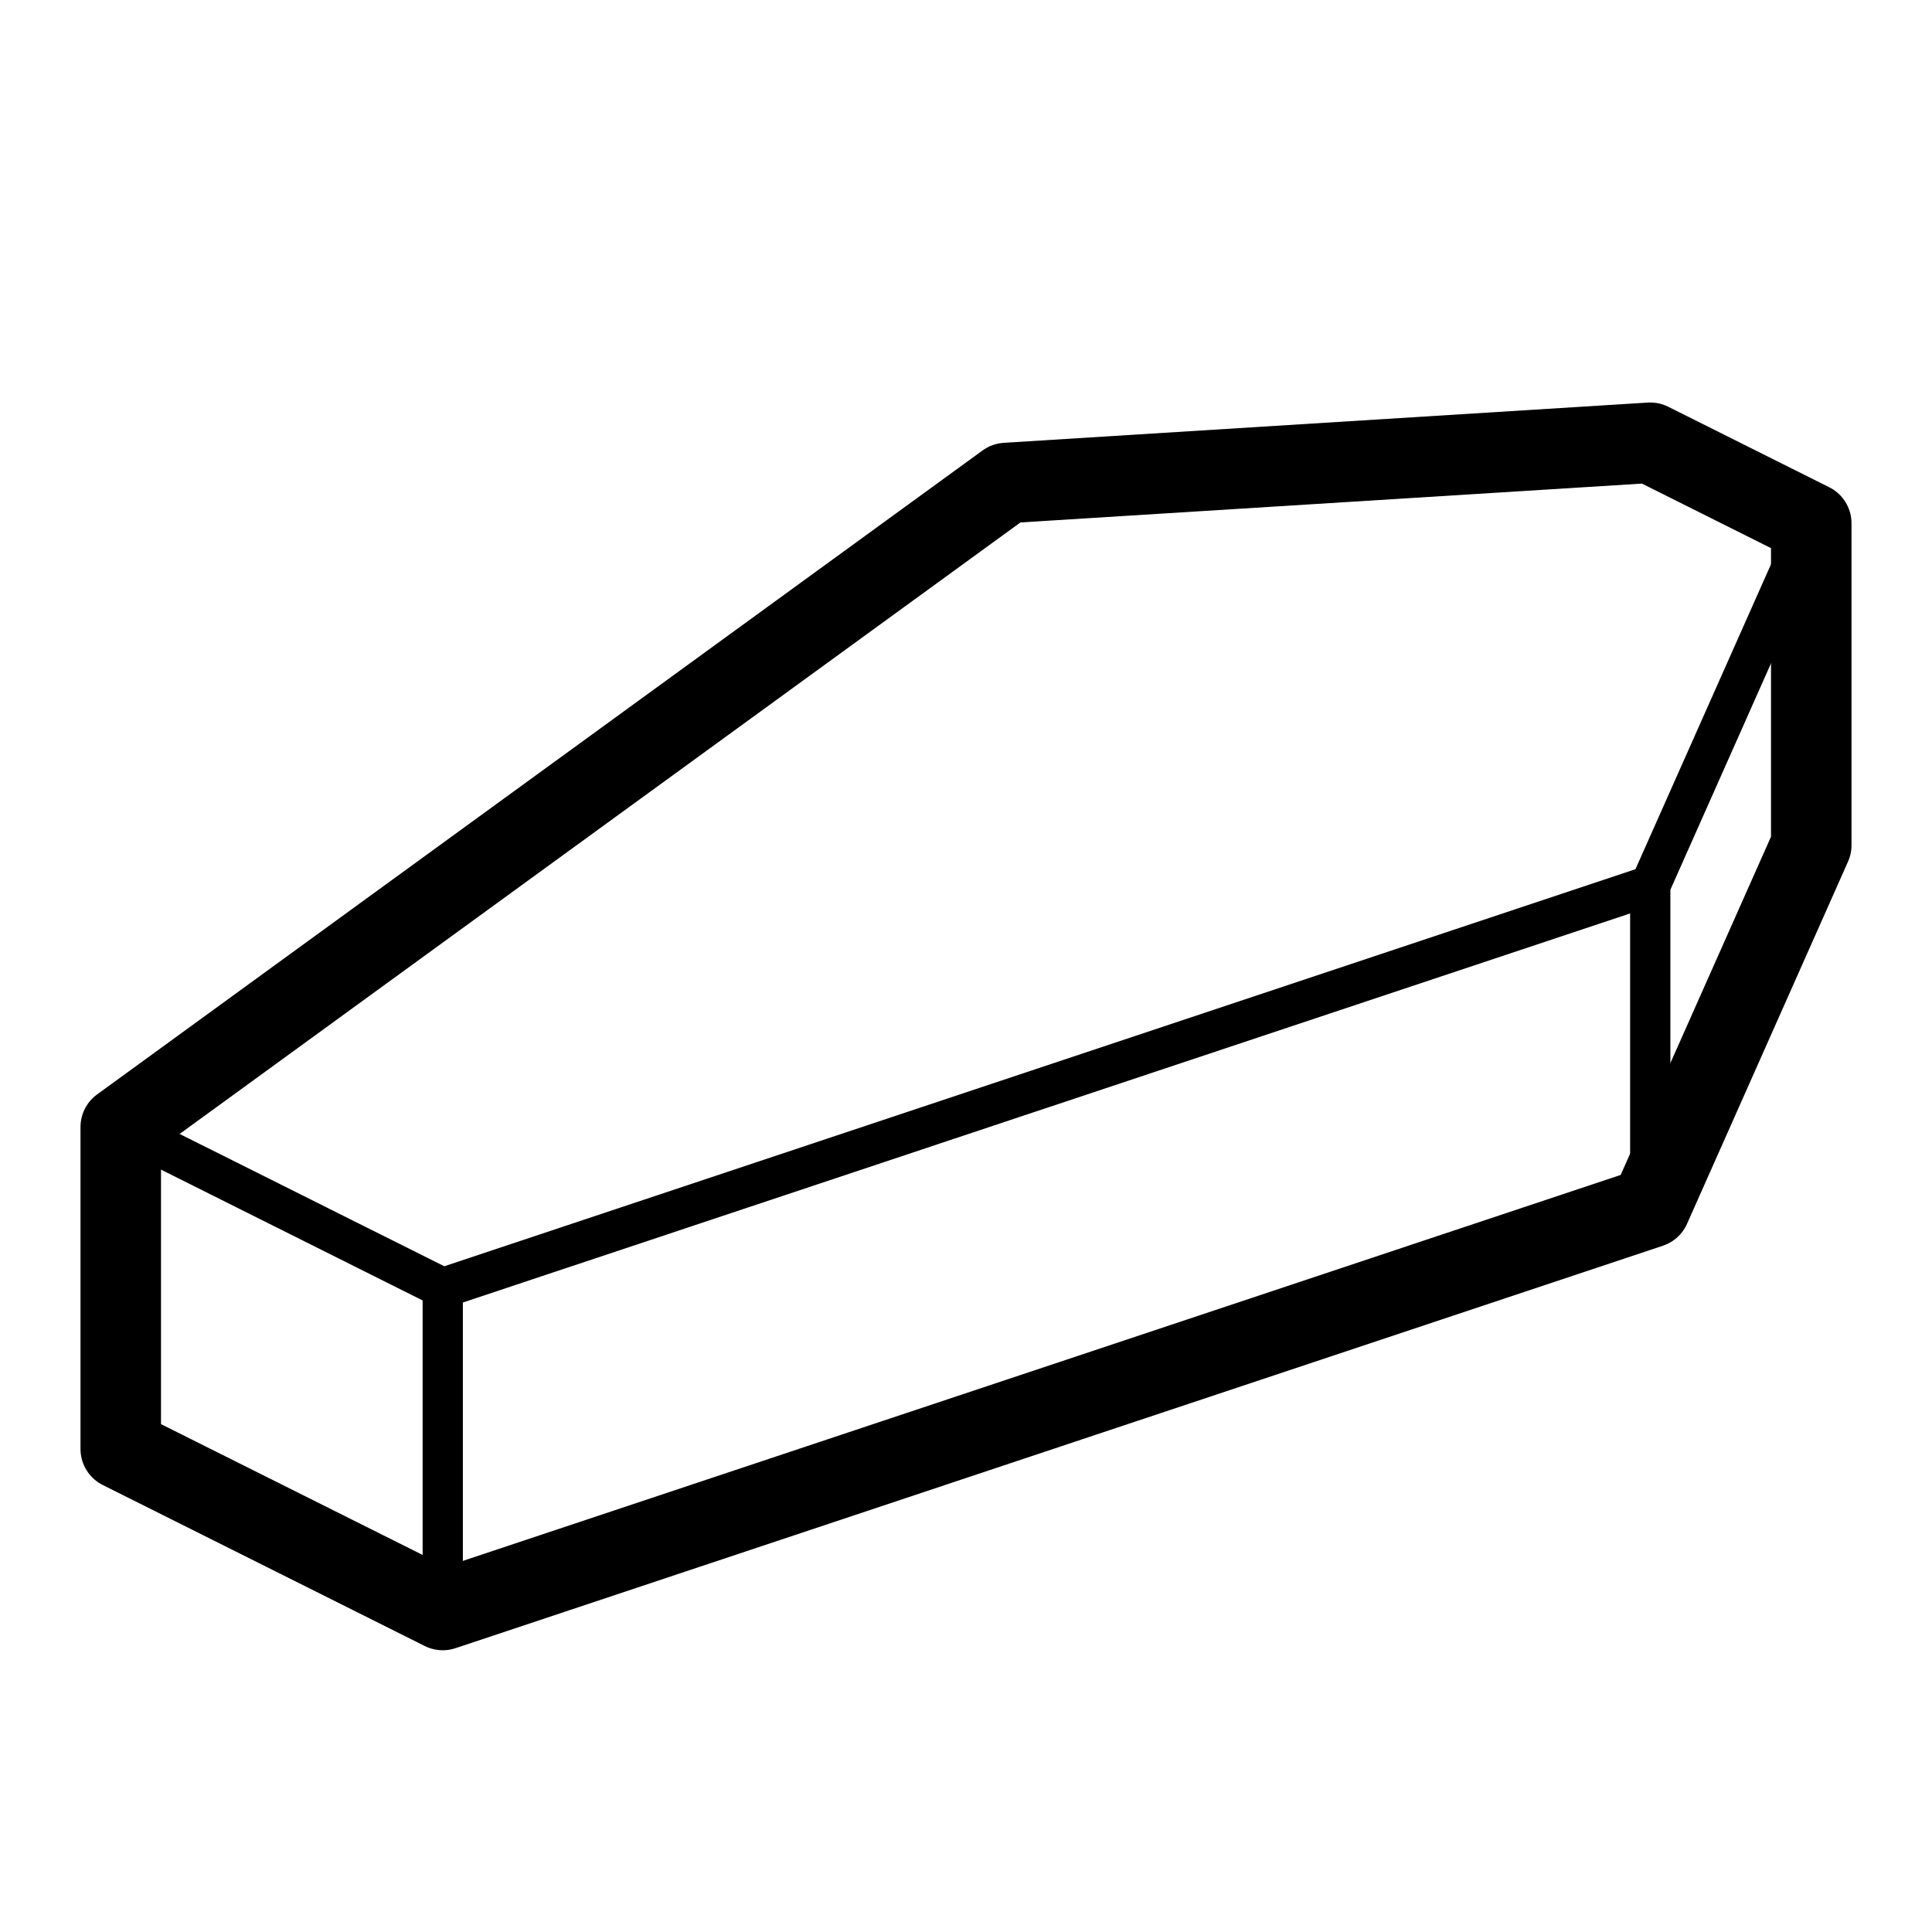 <svg viewBox="0 0 24 24" xmlns="http://www.w3.org/2000/svg" fill="none" stroke="#000"  stroke-linecap="round" stroke-linejoin="round" stroke-miterlimit="1.5">
    <path d="M1.5 18v-4l11-8 8-.5 2 1v4l-2 4.5-15 5-4-2z" class="sil"/>
    <path d="M1.5 14l4 2 15-5 2-4.5M5.5 16v4m15-9v4" stroke-width=".5"/>
</svg>
